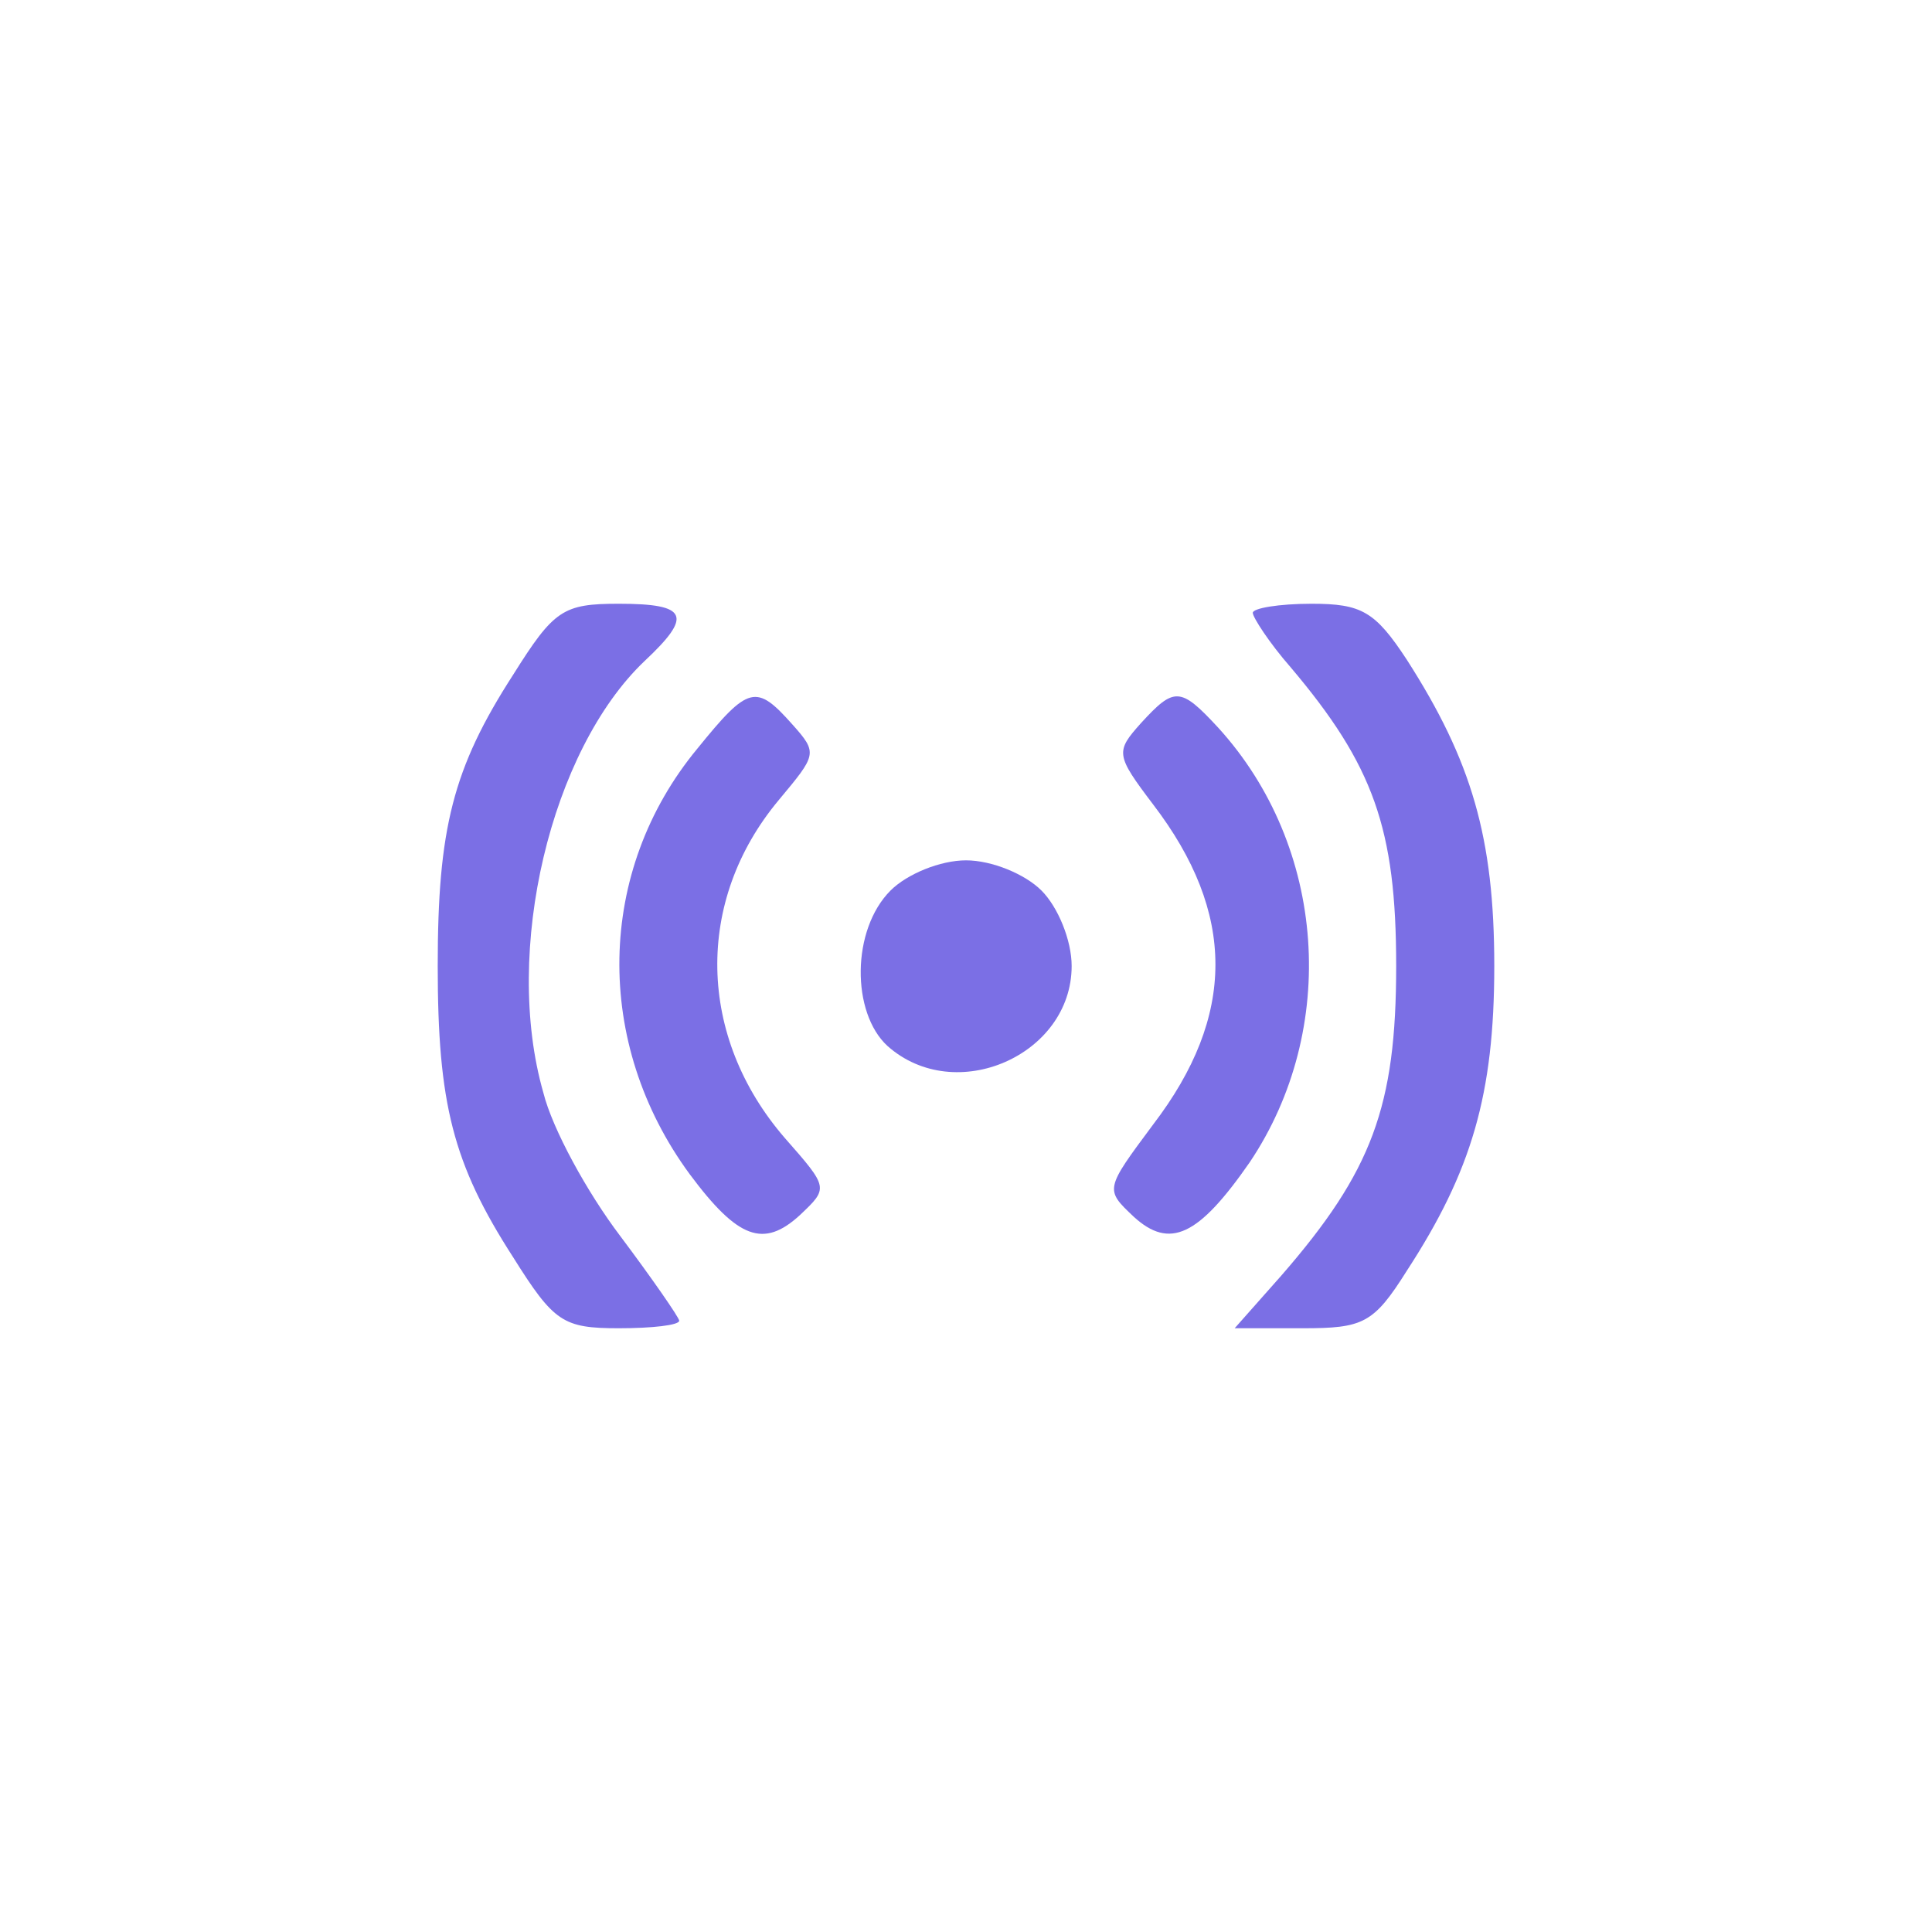 <?xml version="1.0" standalone="no"?>
<!DOCTYPE svg PUBLIC "-//W3C//DTD SVG 20010904//EN"
 "http://www.w3.org/TR/2001/REC-SVG-20010904/DTD/svg10.dtd">
<svg version="1.0" xmlns="http://www.w3.org/2000/svg"
 width="128pt" height="128pt" viewBox="0 0 128 128"
 preserveAspectRatio="xMidYMid meet">
<g transform="translate(0,128) scale(0.1,-0.1)"
fill="#7B6FE5" stroke="none">
<path d="M340 833 c-40 -62 -50 -102 -50 -193 0 -91 10 -131 50 -193 27 -43
33 -47 70 -47 22 0 40 2 40 5 0 2 -18 28 -39 56 -22 29 -45 71 -51 95 -27 94
5 227 67 286 32 30 29 38 -17 38 -37 0 -43 -4 -70 -47z"/>
<path d="M830 874 c0 -3 11 -20 25 -36 55 -65 70 -107 70 -198 0 -93 -16 -136
-76 -205 l-31 -35 45 0 c40 0 47 3 69 38 43 66 58 117 58 202 0 85 -15 136
-58 203 -21 32 -30 37 -63 37 -22 0 -39 -3 -39 -6z"/>
<path d="M462 784 c-67 -81 -69 -195 -5 -282 32 -43 49 -49 73 -27 19 18 19
18 -10 51 -58 67 -60 157 -4 224 25 30 26 31 9 50 -24 27 -29 26 -63 -16z"/>
<path d="M756 801 c-17 -19 -17 -21 8 -54 55 -72 55 -140 0 -212 -32 -43 -32
-43 -13 -61 24 -22 43 -13 77 36 59 88 51 209 -21 288 -25 27 -29 27 -51 3z"/>
<path d="M590 690 c-26 -26 -26 -81 -2 -103 45 -40 122 -6 122 53 0 17 -9 39
-20 50 -11 11 -33 20 -50 20 -17 0 -39 -9 -50 -20z"/>
</g>
</svg>
